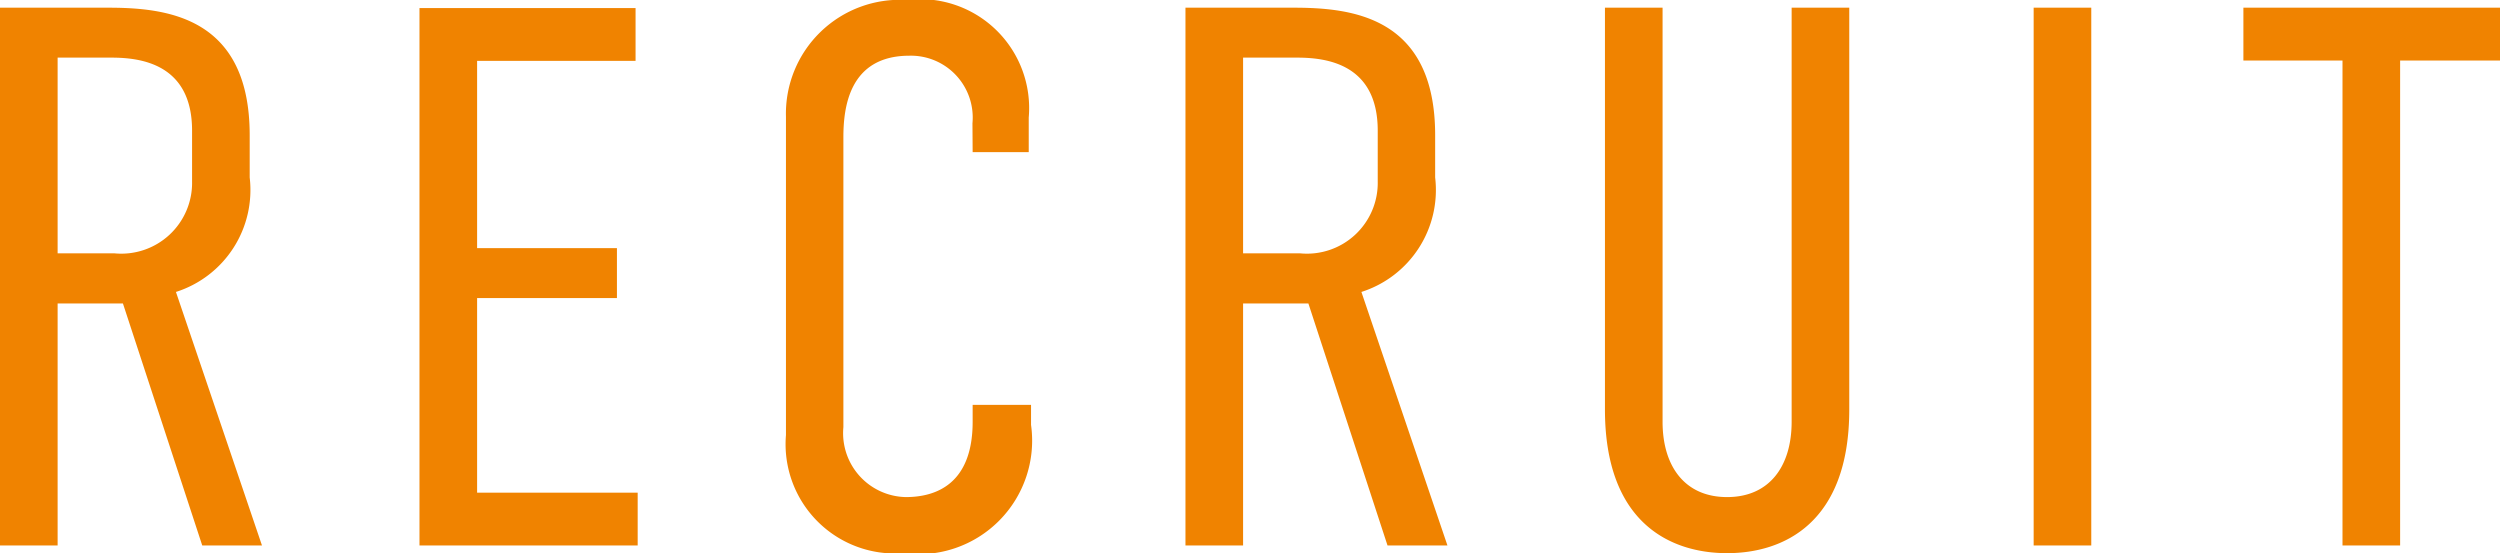 <svg xmlns="http://www.w3.org/2000/svg" viewBox="0 0 52.064 11.52"><defs><style>.a{fill:#f08300;}</style></defs><path class="a" d="M1.088-11.2V0h1.2V-5.04h1.36L5.3,0H6.544L4.752-5.28A2.228,2.228,0,0,0,6.288-7.664v-.88c0-2.48-1.744-2.656-2.96-2.656Zm1.2,1.04h1.12c.608,0,1.68.128,1.68,1.52v1.056a1.474,1.474,0,0,1-1.616,1.5H2.288ZM9.824,0h4.544V-1.1H11.024V-5.152h2.912v-1.04H11.024v-3.9h3.3v-1.1h-4.5Zm11.52-8.192h1.168v-.72a2.269,2.269,0,0,0-2.544-2.448,2.372,2.372,0,0,0-2.512,2.432V-2.3A2.277,2.277,0,0,0,19.9.16,2.365,2.365,0,0,0,22.56-2.512v-.416H21.344v.352c0,1.3-.768,1.568-1.392,1.568a1.332,1.332,0,0,1-1.3-1.456V-8.5c0-.608.112-1.7,1.376-1.7a1.288,1.288,0,0,1,1.312,1.408ZM25.776-11.2V0h1.2V-5.04h1.36L29.984,0h1.248L29.44-5.28a2.228,2.228,0,0,0,1.536-2.384v-.88c0-2.48-1.744-2.656-2.96-2.656Zm1.2,1.04H28.1c.608,0,1.68.128,1.68,1.52v1.056a1.474,1.474,0,0,1-1.616,1.5H26.976Zm7.536-1.04v8.368C34.512-.448,35.9.16,37.056.16S39.6-.448,39.6-2.832V-11.2H38.4v8.624c0,.928-.464,1.568-1.344,1.568s-1.344-.64-1.344-1.568V-11.2Zm8.928,0V0h1.2V-11.2Zm4.368,0v1.1h2.064V0h1.2V-10.1h2.08v-1.1Z" transform="translate(-1.088 11.36)"/></svg>